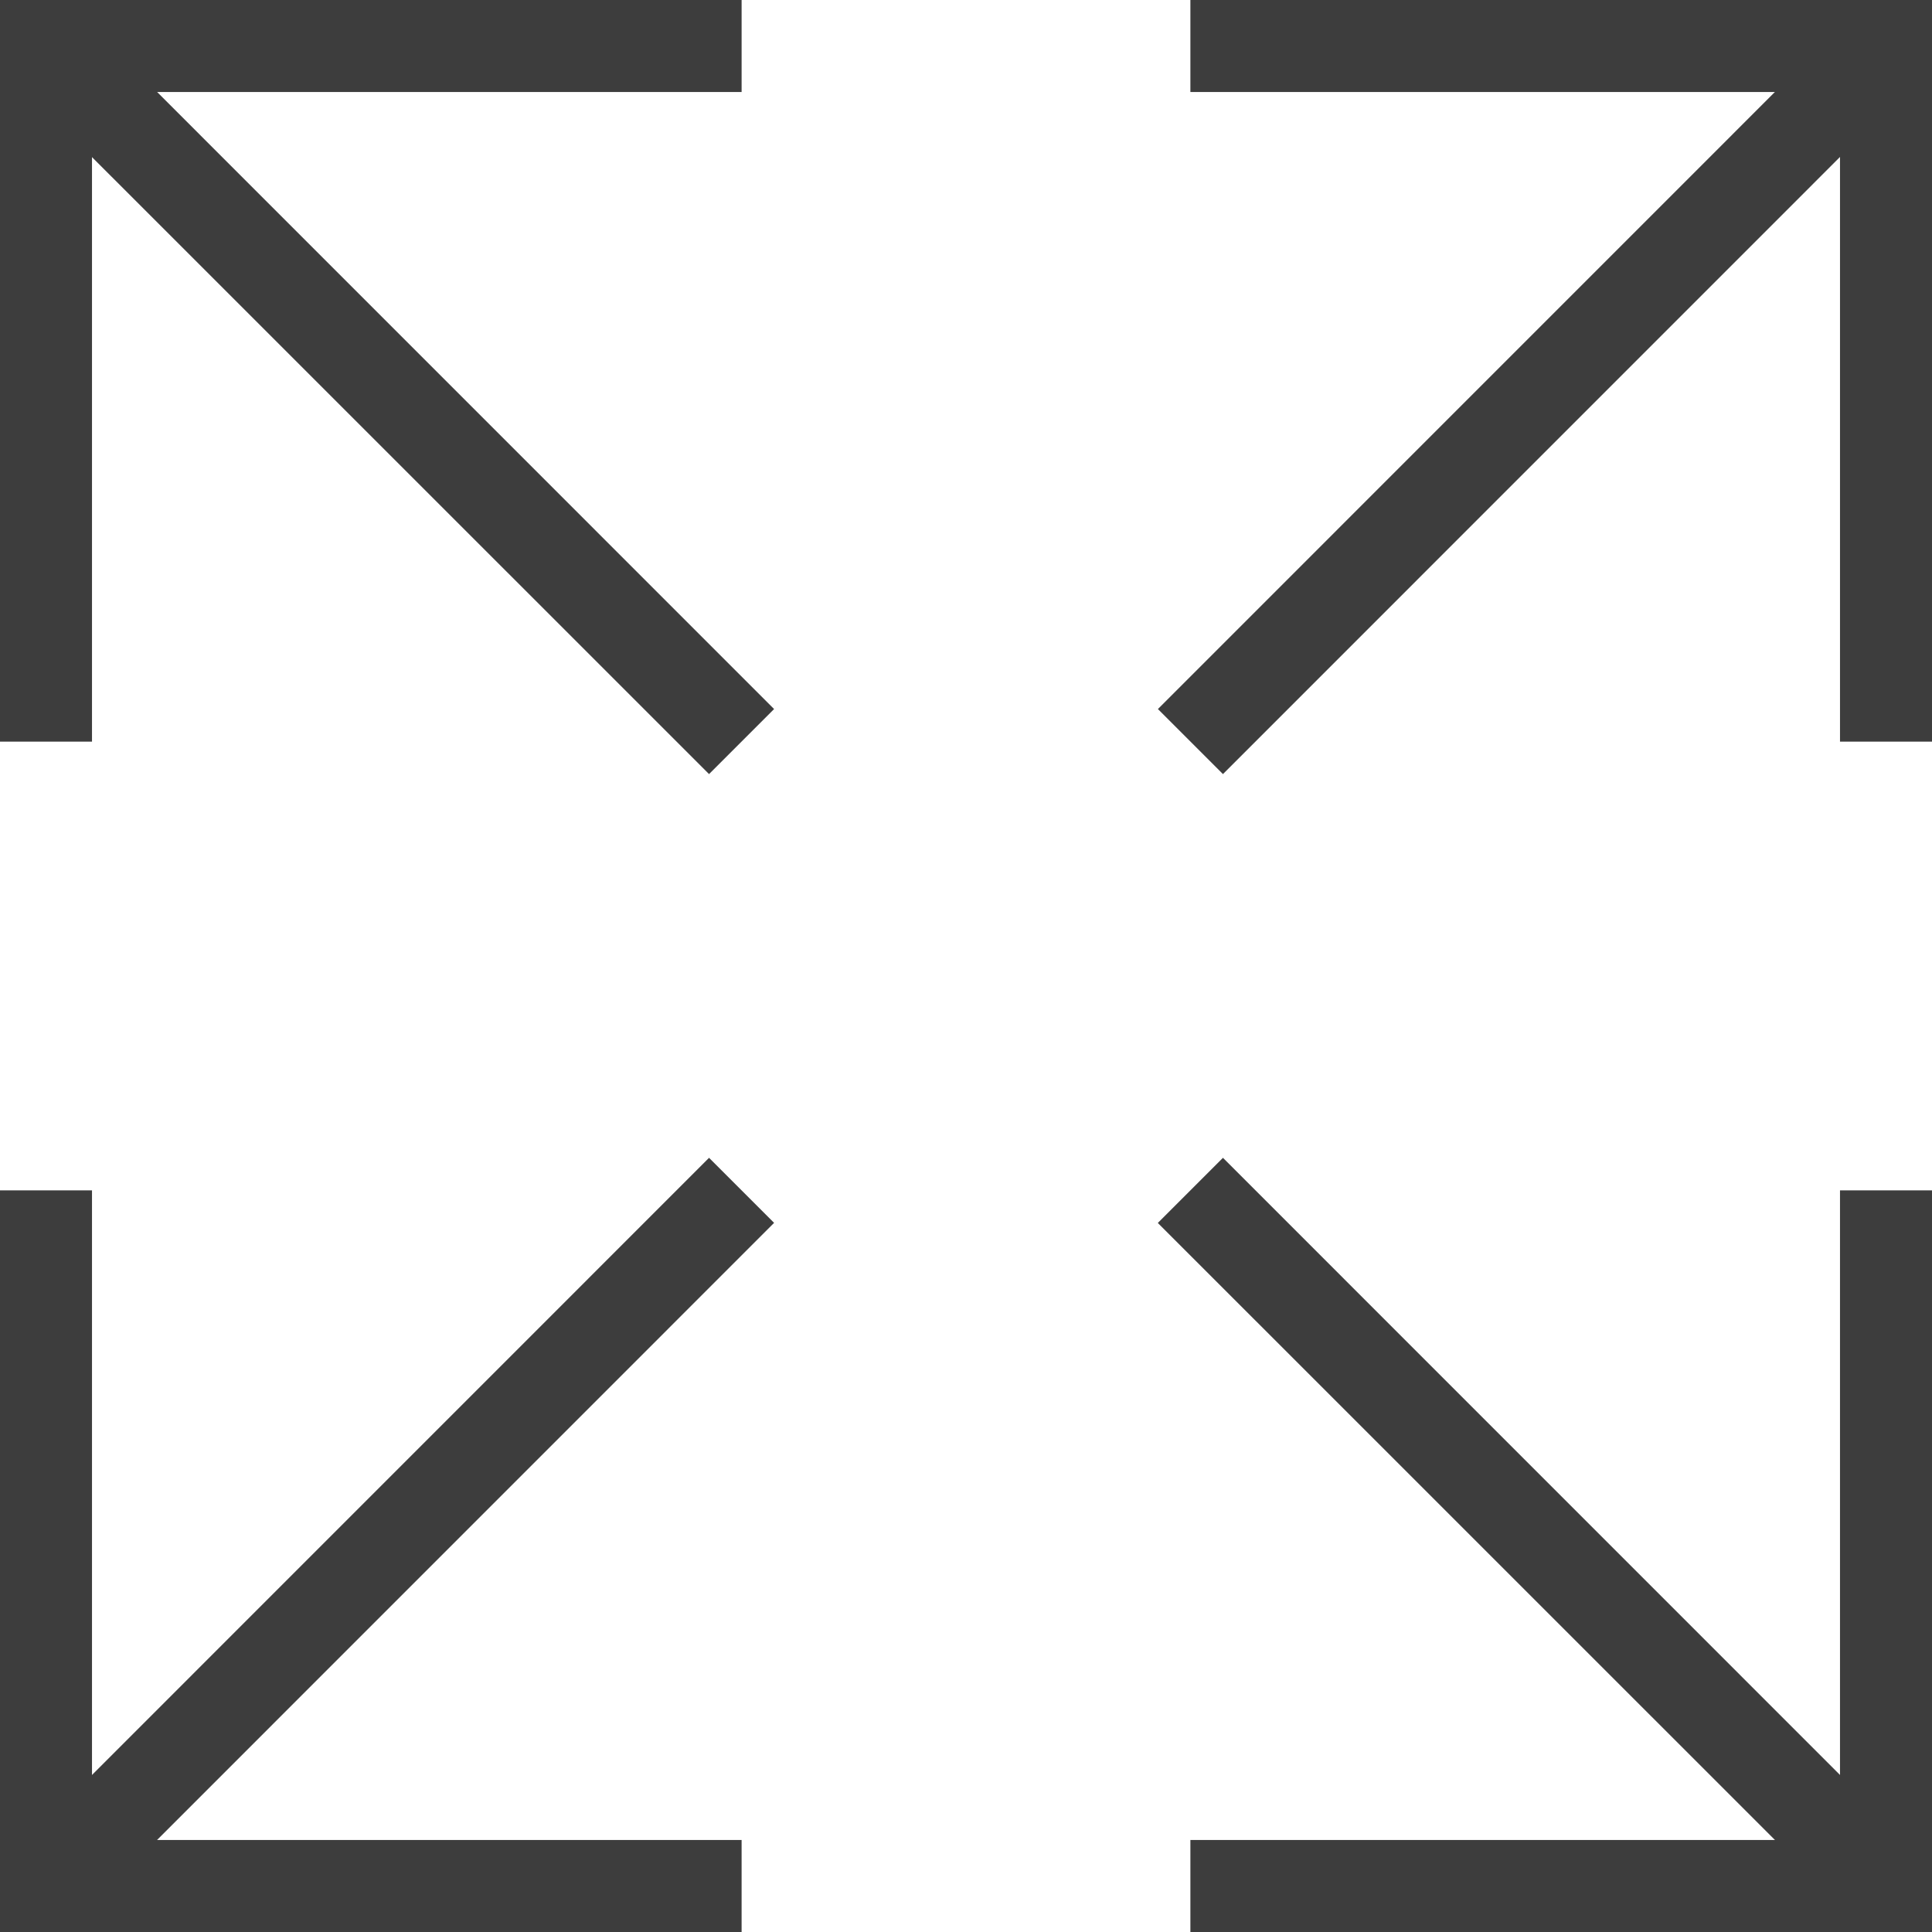 <svg xmlns="http://www.w3.org/2000/svg" width="21" height="21" viewBox="0 0 21 21">
  <g id="グループ_122" data-name="グループ 122" transform="translate(-1144.129 -6674)">
    <path id="パス_136" data-name="パス 136" d="M114.129,8.061h-1V0h8.061V1h-7.061Z" transform="translate(1031 6674)" fill="#3d3d3d"/>
    <path id="線_65" data-name="線 65" d="M7.207,7.914-.354.354.354-.354,7.914,7.207Z" transform="translate(1144.629 6674.5)" fill="#3d3d3d"/>
    <path id="パス_137" data-name="パス 137" d="M164.309,8.061h-1V1h-7.061V0h8.061Z" transform="translate(1000.82 6674)" fill="#3d3d3d"/>
    <path id="線_66" data-name="線 66" d="M.354,7.914l-.707-.707L7.207-.354l.707.707Z" transform="translate(1157.068 6674.5)" fill="#3d3d3d"/>
    <path id="パス_138" data-name="パス 138" d="M164.309,51.18h-8.061v-1h7.061V43.119h1Z" transform="translate(1000.82 6643.82)" fill="#3d3d3d"/>
    <path id="線_67" data-name="線 67" d="M7.207,7.914-.354.354.354-.354,7.914,7.207Z" transform="translate(1157.068 6686.939)" fill="#3d3d3d"/>
    <path id="パス_139" data-name="パス 139" d="M121.19,51.18h-8.061V43.119h1V50.18h7.061Z" transform="translate(1031 6643.82)" fill="#3d3d3d"/>
    <path id="線_68" data-name="線 68" d="M.354,7.914l-.707-.707L7.207-.354l.707.707Z" transform="translate(1144.629 6686.939)" fill="#3d3d3d"/>
  </g>
</svg>
